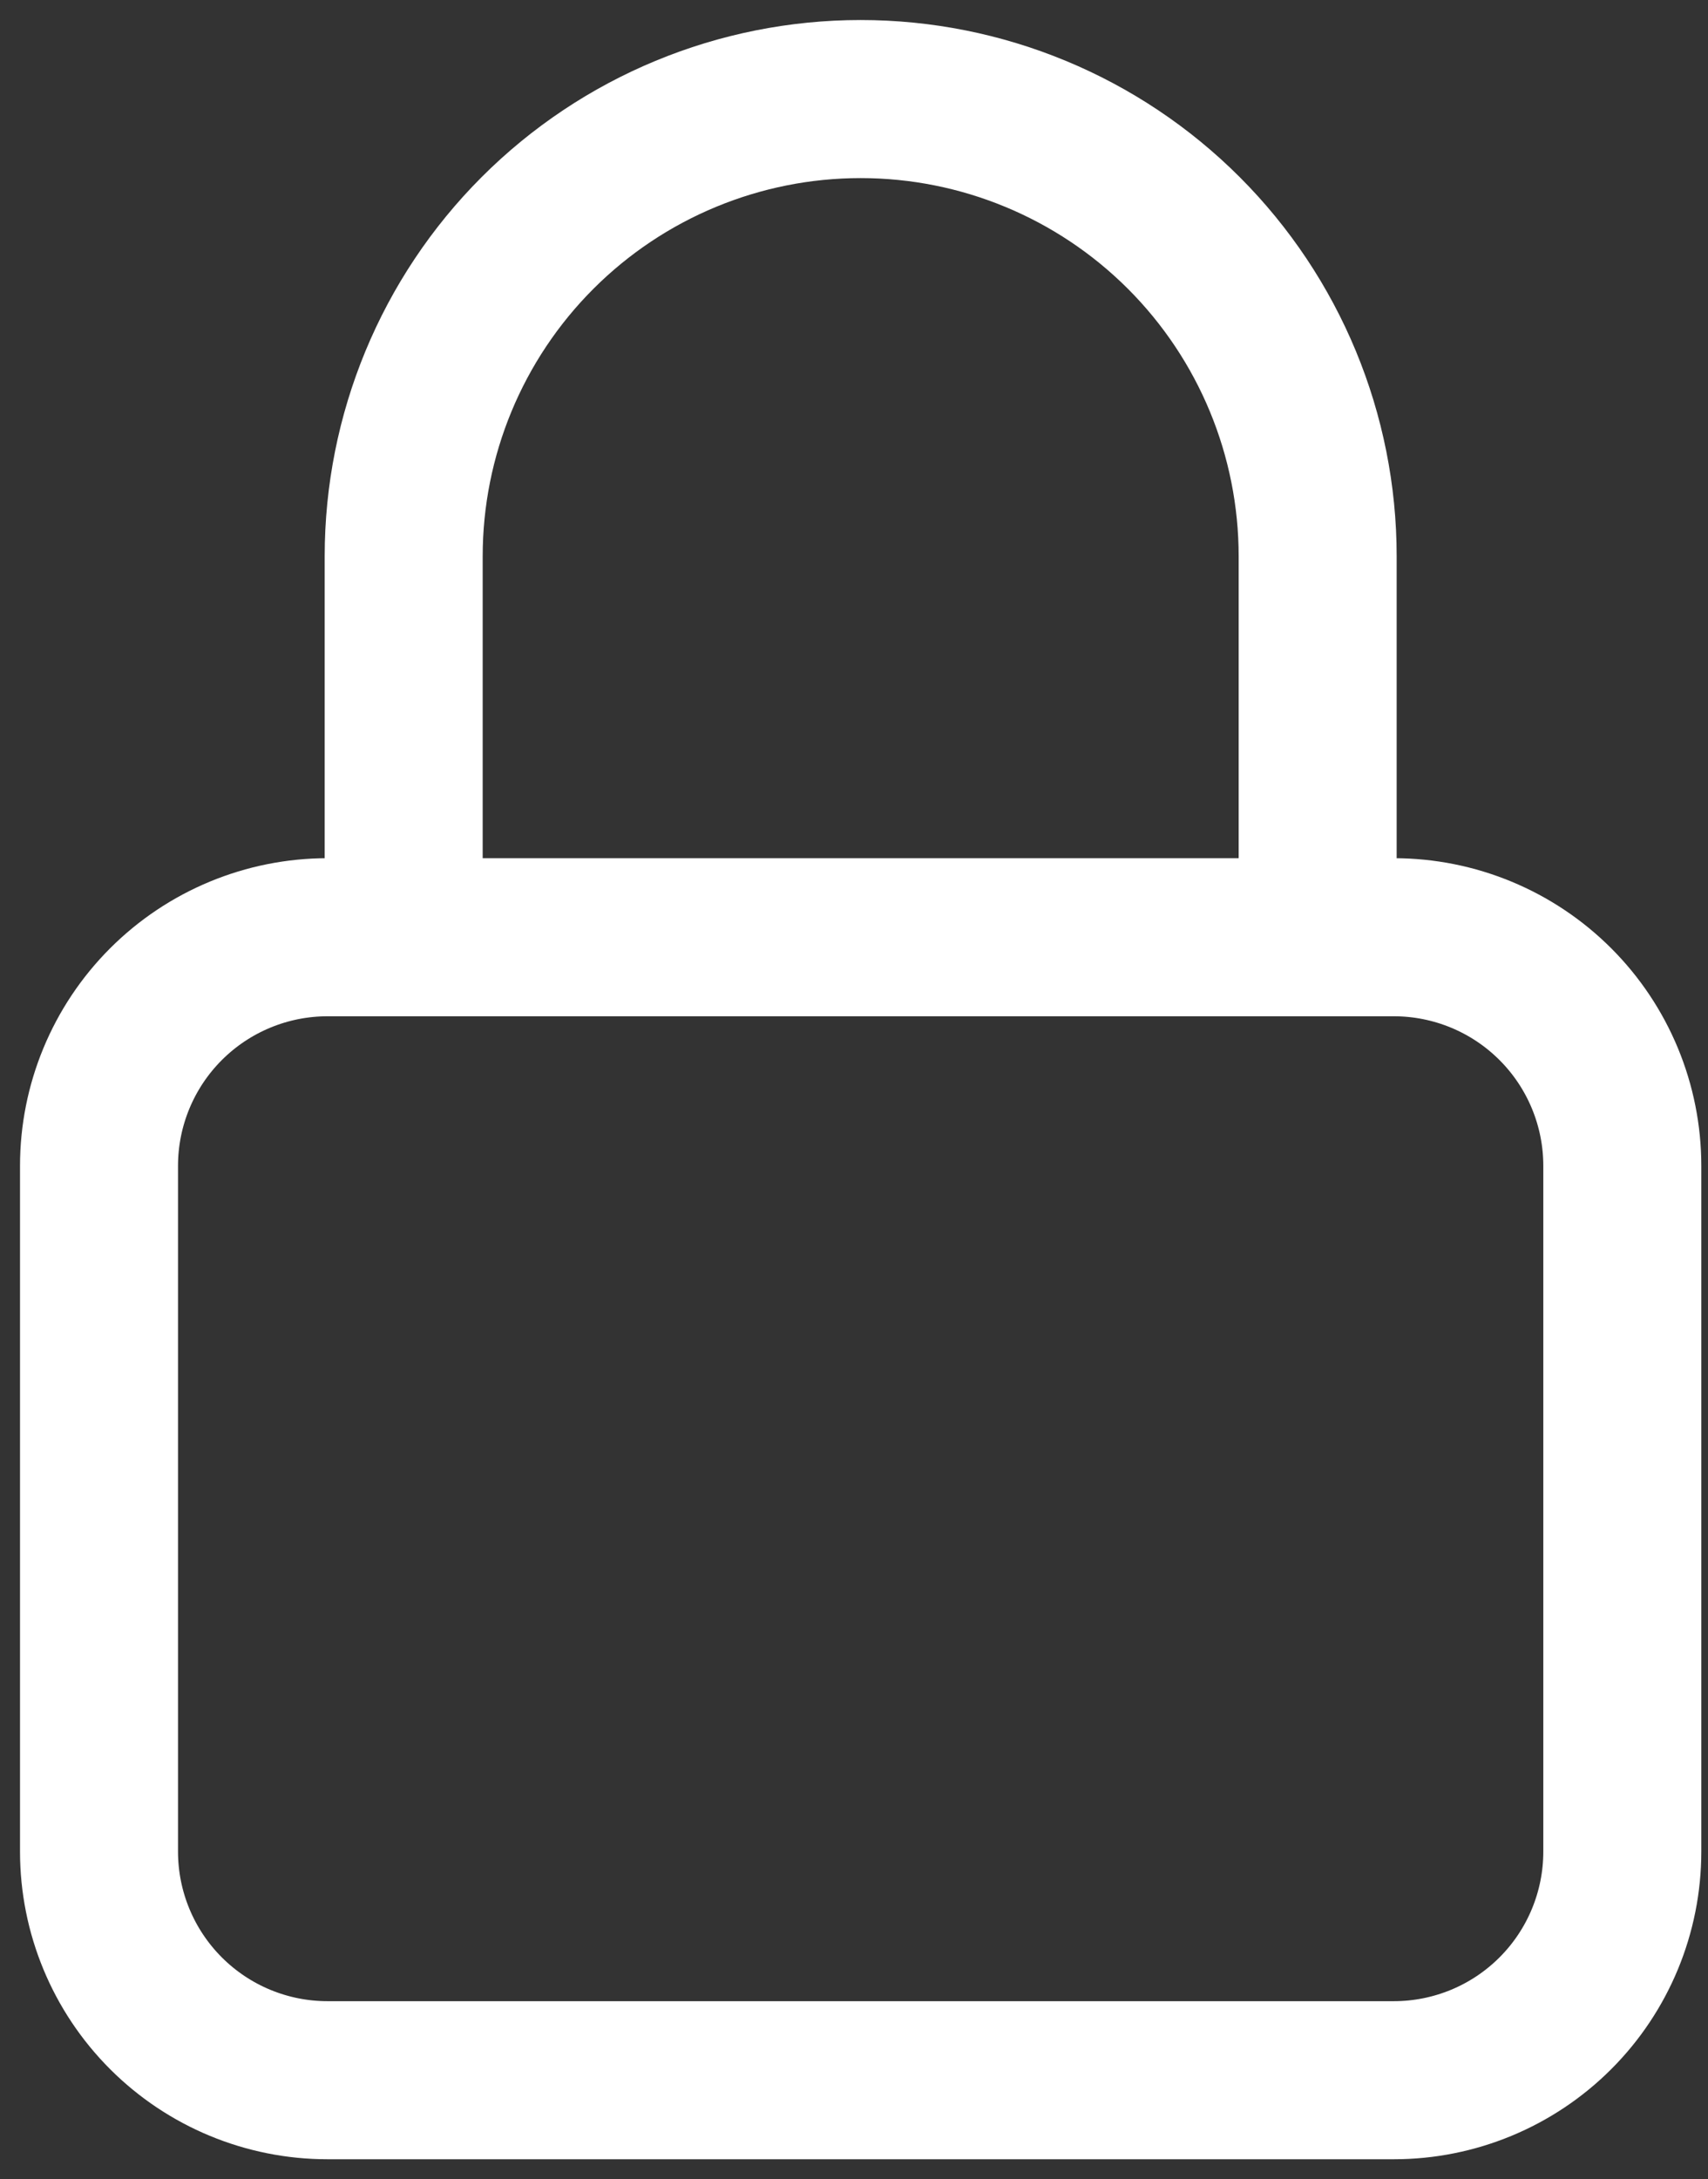 <svg width="69" height="88" viewBox="0 0 69 88" fill="none" xmlns="http://www.w3.org/2000/svg">
<rect x="0" y="0" width="69" height="88" fill="#333333" stroke="none"/>
<path d="M53.231 37.846V22.462C53.231 17.565 51.286 12.87 47.824 9.407C44.361 5.945 39.666 4 34.769 4C29.873 4 25.177 5.945 21.715 9.407C18.253 12.87 16.308 17.565 16.308 22.462V37.846M13.231 84H56.308C58.756 84 61.104 83.028 62.835 81.296C64.566 79.565 65.538 77.217 65.538 74.769V47.077C65.538 44.629 64.566 42.281 62.835 40.55C61.104 38.819 58.756 37.846 56.308 37.846H13.231C10.783 37.846 8.435 38.819 6.704 40.55C4.973 42.281 4 44.629 4 47.077V74.769C4 77.217 4.973 79.565 6.704 81.296C8.435 83.028 10.783 84 13.231 84Z" stroke="white" stroke-width="6.383" stroke-linecap="round" stroke-linejoin="round"/>
</svg>
